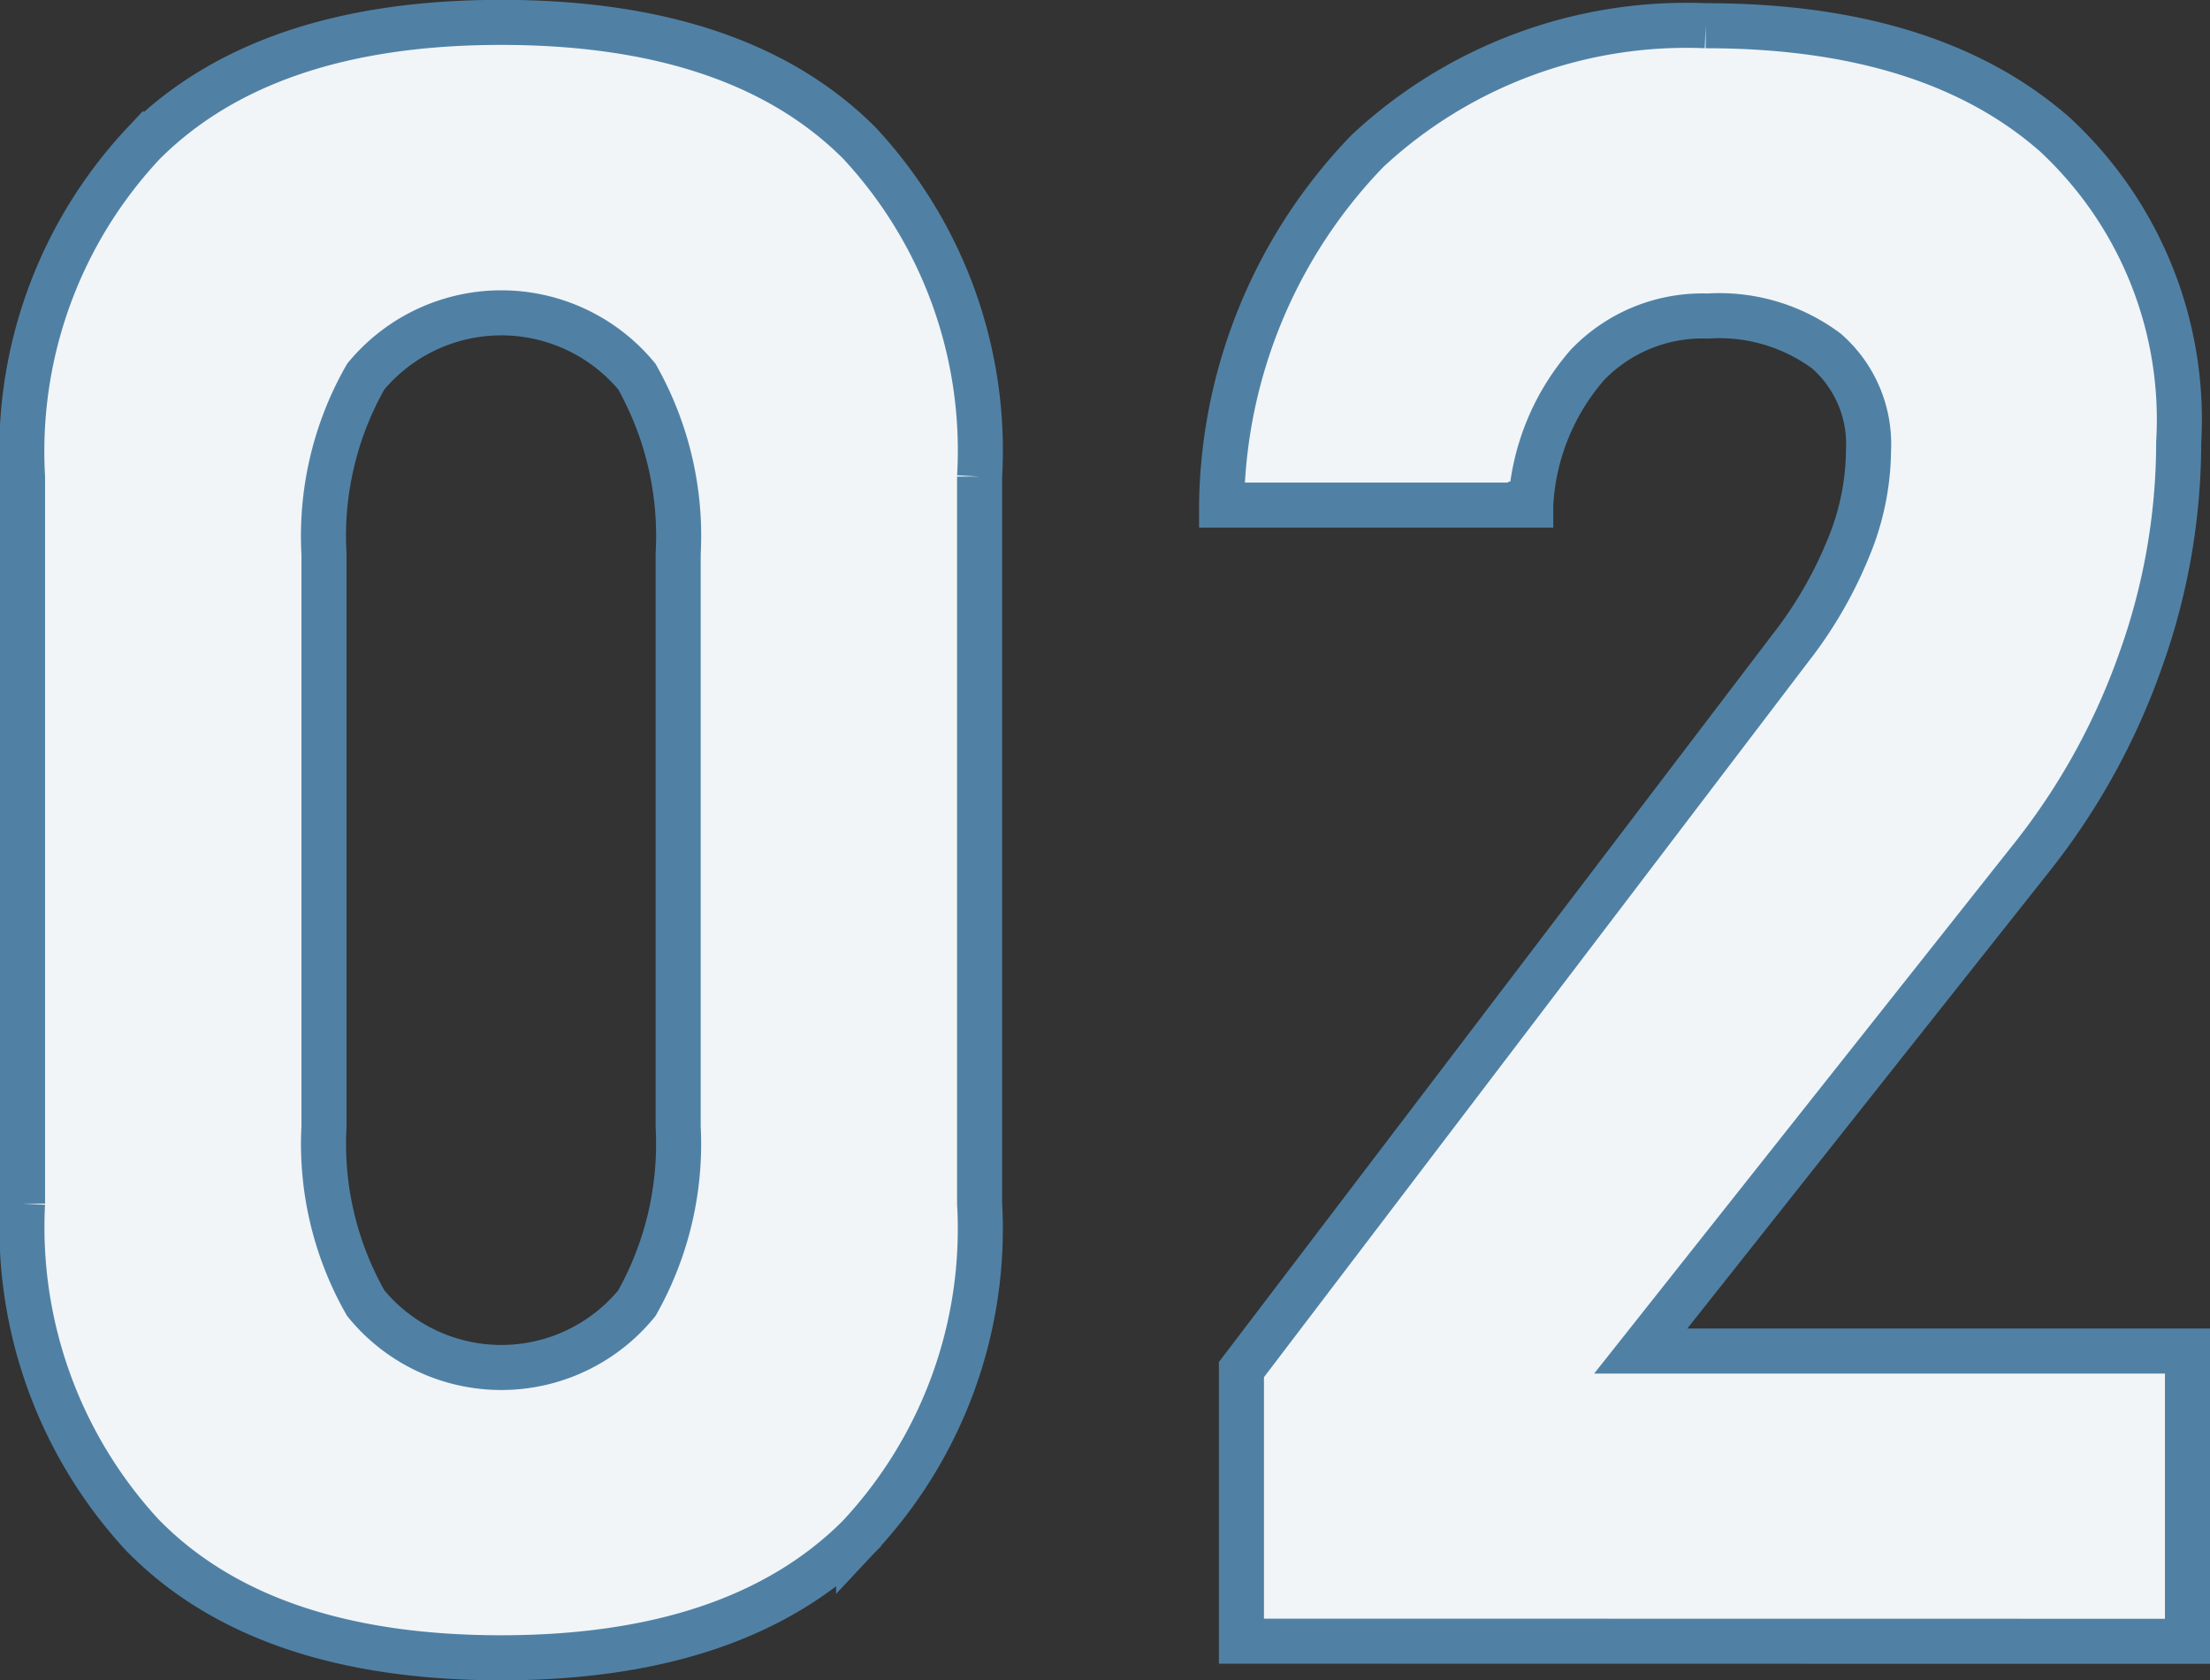 <svg xmlns="http://www.w3.org/2000/svg" width="49.048" height="37.304" viewBox="0 0 49.048 37.304">
  <rect x="0" y="0" width="49.048" height="37.304" fill="#333333" stroke="none"/>
  <g id="Group_1452" data-name="Group 1452" transform="translate(-501.259 -2551.898)">
    <path id="Path_477" data-name="Path 477" d="M509.376,2580.828a7.141,7.141,0,0,1-.927-3.918v-12.72a7.136,7.136,0,0,1,.927-3.931,3.905,3.905,0,0,1,6.018,0,7.2,7.2,0,0,1,.916,3.931v12.72a7.206,7.206,0,0,1-.916,3.918,3.884,3.884,0,0,1-6.018,0Zm10.939,5.188a10,10,0,0,0,2.685-7.4v-16.138a10.013,10.013,0,0,0-2.674-7.41q-2.673-2.673-7.947-2.673-5.25,0-7.934,2.685a10,10,0,0,0-2.686,7.4v16.138a10.075,10.075,0,0,0,2.662,7.36q2.66,2.722,7.958,2.723Q517.627,2588.7,520.315,2586.016Z" fill="#f1f5f8" stroke="#5081a5" stroke-miterlimit="10" stroke-width="1"/>
    <path id="Path_478" data-name="Path 478" d="M549.807,2588.335v-6.444H537.673l8.74-11.036a15.094,15.094,0,0,0,2.357-4.309,14.329,14.329,0,0,0,.842-4.8v-.024a8.627,8.627,0,0,0-2.746-6.836q-2.748-2.418-7.752-2.417a10.378,10.378,0,0,0-7.508,2.783,11.507,11.507,0,0,0-3.235,7.837v.023h6.861v-.023a5.147,5.147,0,0,1,1.257-3.089,3.534,3.534,0,0,1,2.673-1.086,3.983,3.983,0,0,1,2.637.781,2.745,2.745,0,0,1,.928,2.222v.049a5.747,5.747,0,0,1-.451,2.112,9.262,9.262,0,0,1-1.282,2.209l-12.183,16.016v6.029Z" fill="#f1f5f8" stroke="#5081a5" stroke-miterlimit="10" stroke-width="1"/>
  </g>
</svg>
